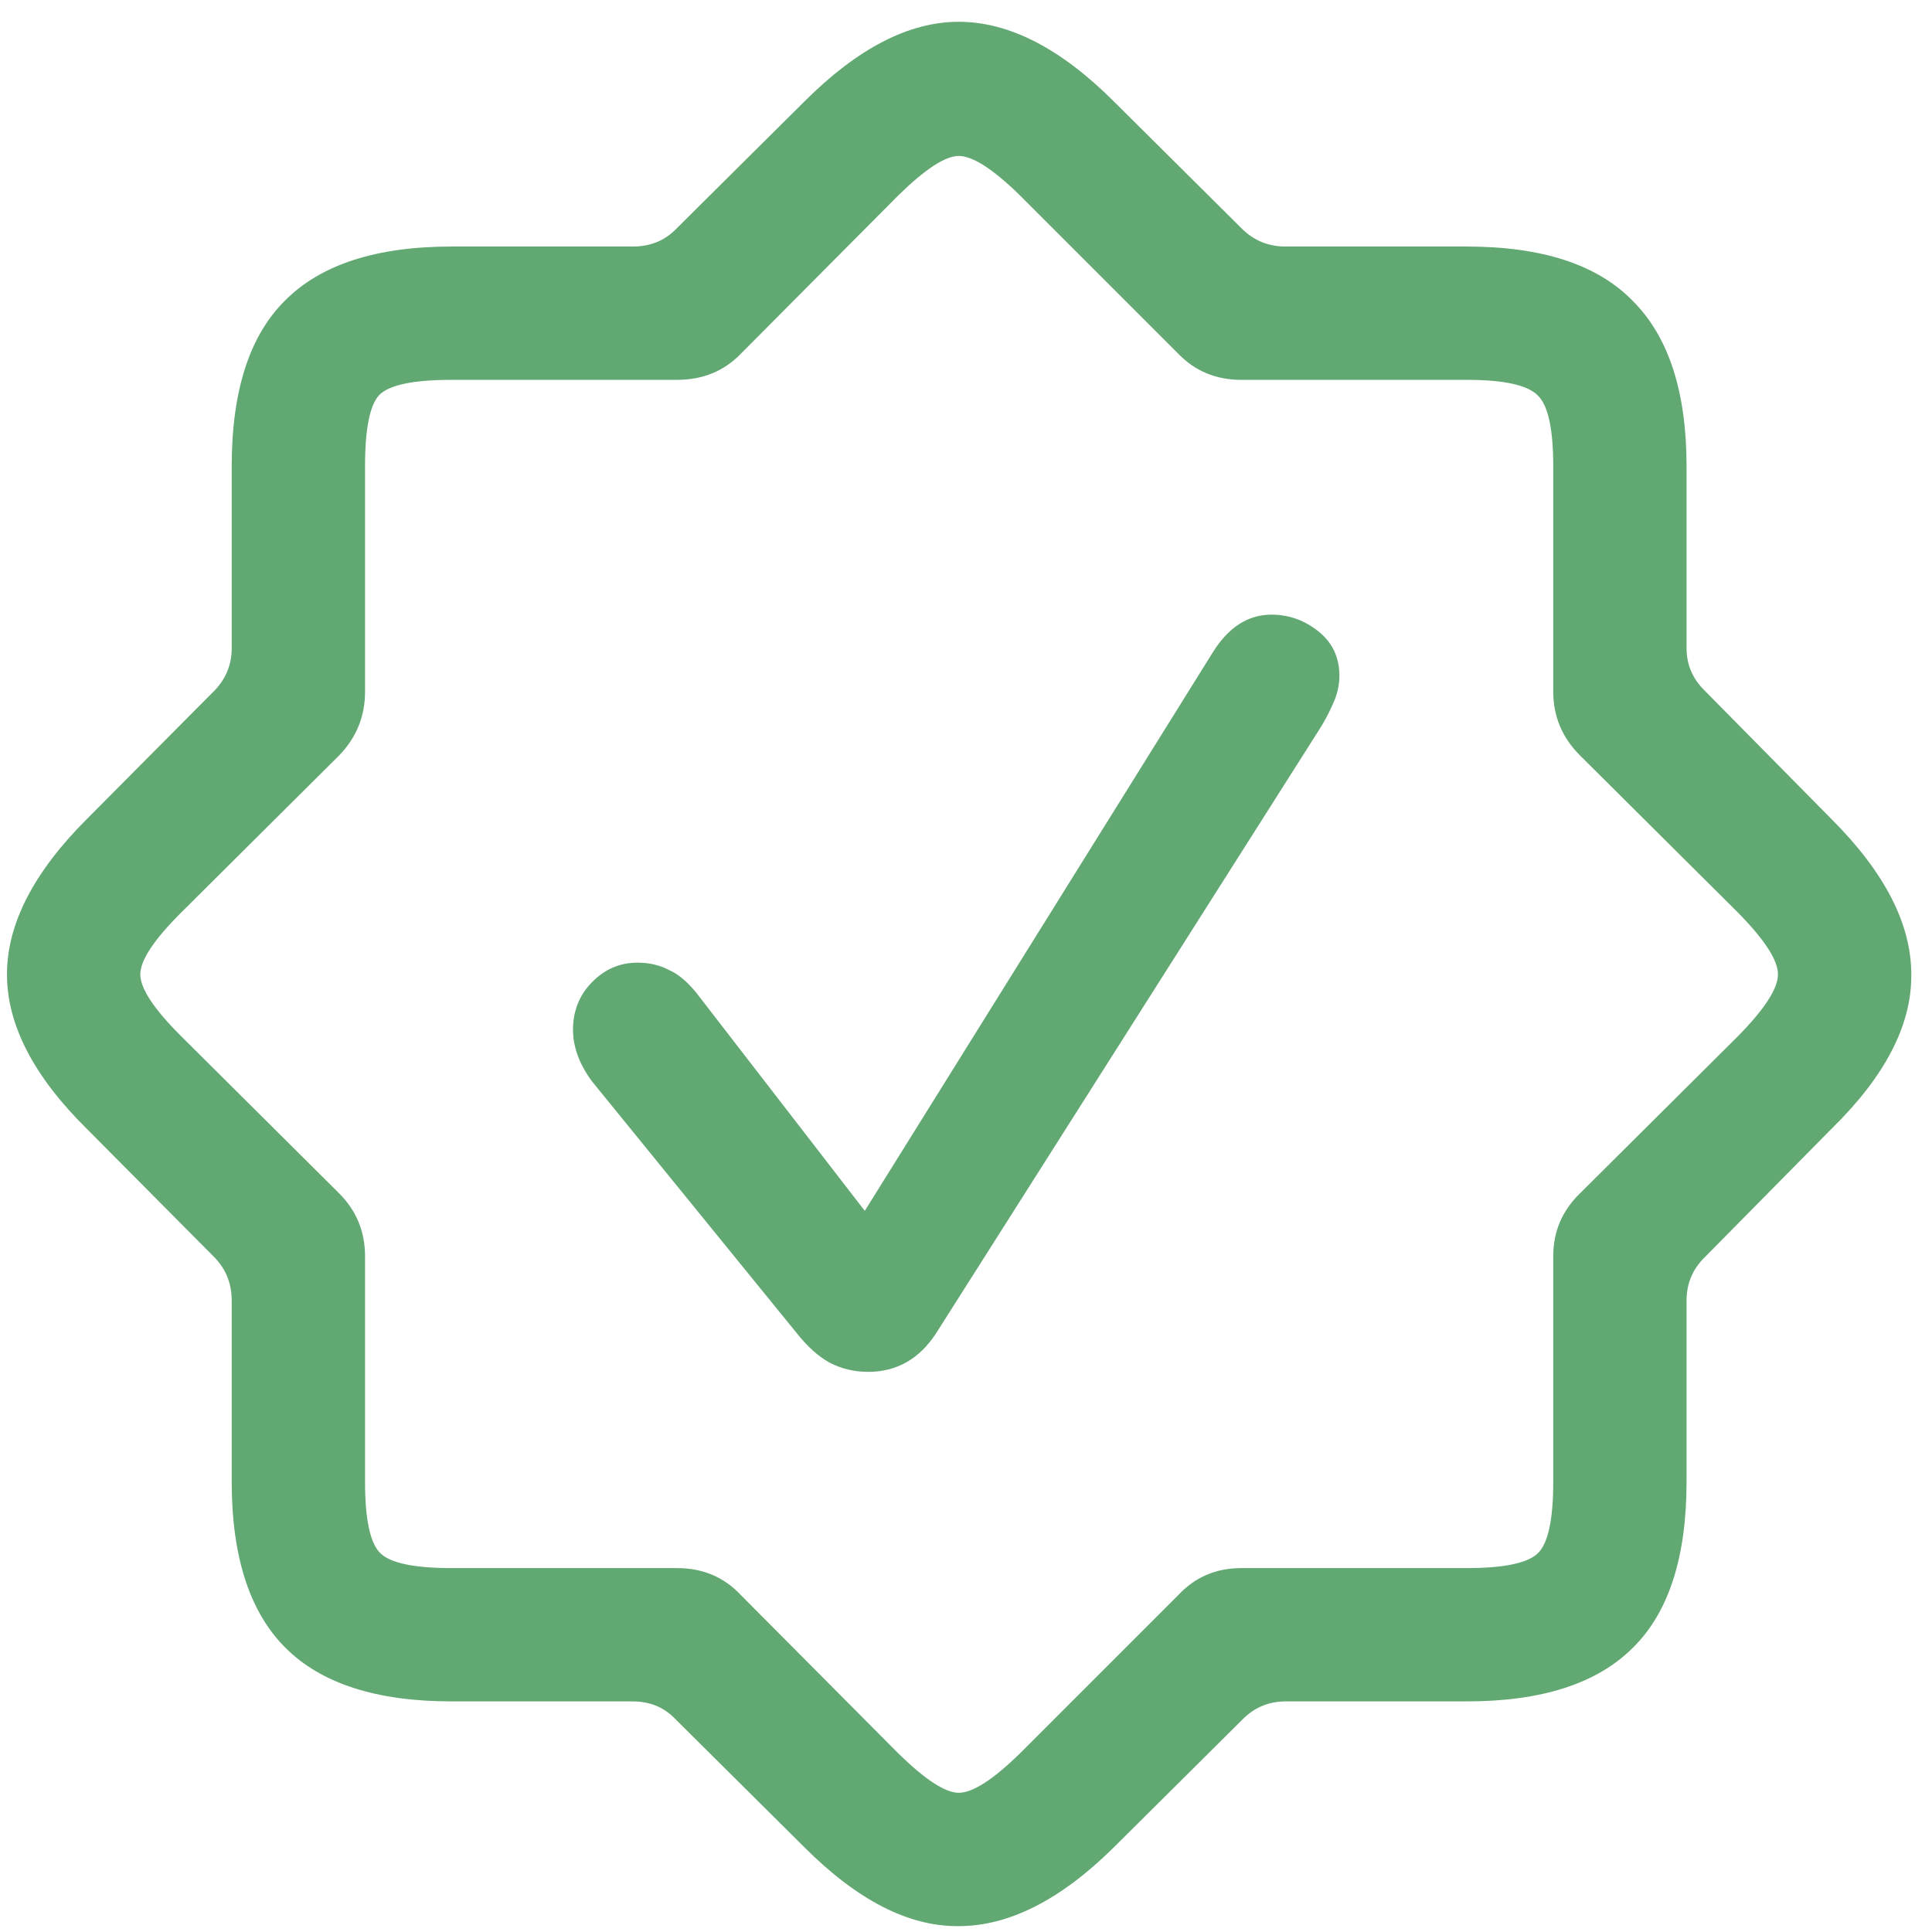 <svg width="72" height="72" viewBox="0 0 72 72" fill="none" xmlns="http://www.w3.org/2000/svg">
<path d="M16.822 63.406H23.572C24.218 63.406 24.749 63.625 25.166 64.062L29.979 68.844C31.958 70.823 33.874 71.802 35.728 71.781C37.603 71.781 39.531 70.802 41.51 68.844L46.322 64.062C46.76 63.625 47.291 63.406 47.916 63.406H54.666C57.458 63.406 59.52 62.74 60.853 61.406C62.187 60.094 62.853 58.031 62.853 55.219V48.469C62.853 47.844 63.072 47.312 63.51 46.875L68.26 42.062C70.26 40.104 71.249 38.188 71.228 36.312C71.228 34.438 70.239 32.51 68.26 30.531L63.51 25.719C63.072 25.281 62.853 24.76 62.853 24.156V17.375C62.853 14.604 62.187 12.552 60.853 11.219C59.541 9.865 57.478 9.188 54.666 9.188H47.916C47.291 9.188 46.76 8.979 46.322 8.562L41.51 3.781C39.531 1.802 37.603 0.812 35.728 0.812C33.874 0.812 31.958 1.802 29.979 3.781L25.166 8.562C24.749 8.979 24.218 9.188 23.572 9.188H16.822C14.031 9.188 11.968 9.854 10.635 11.188C9.301 12.5 8.635 14.562 8.635 17.375V24.156C8.635 24.76 8.426 25.281 8.01 25.719L3.229 30.531C1.249 32.51 0.26 34.438 0.26 36.312C0.26 38.188 1.249 40.104 3.229 42.062L8.01 46.875C8.426 47.312 8.635 47.844 8.635 48.469V55.219C8.635 58.01 9.301 60.073 10.635 61.406C11.968 62.74 14.031 63.406 16.822 63.406ZM16.822 58.438C15.426 58.438 14.541 58.25 14.166 57.875C13.791 57.5 13.604 56.615 13.604 55.219V46.812C13.604 45.896 13.281 45.115 12.635 44.469L6.729 38.594C5.729 37.594 5.229 36.833 5.229 36.312C5.229 35.792 5.729 35.031 6.729 34.031L12.635 28.156C13.281 27.49 13.604 26.698 13.604 25.781V17.375C13.604 15.979 13.781 15.094 14.135 14.719C14.51 14.344 15.406 14.156 16.822 14.156H25.229C26.187 14.156 26.979 13.833 27.604 13.188L33.478 7.281C34.478 6.302 35.228 5.812 35.728 5.812C36.249 5.812 37.01 6.302 38.01 7.281L43.916 13.188C44.541 13.833 45.322 14.156 46.26 14.156H54.666C56.062 14.156 56.947 14.354 57.322 14.75C57.697 15.125 57.885 16 57.885 17.375V25.781C57.885 26.698 58.218 27.49 58.885 28.156L64.791 34.031C65.77 35.031 66.26 35.792 66.26 36.312C66.26 36.833 65.77 37.594 64.791 38.594L58.885 44.469C58.218 45.115 57.885 45.896 57.885 46.812V55.219C57.885 56.615 57.697 57.5 57.322 57.875C56.947 58.25 56.062 58.438 54.666 58.438H46.26C45.322 58.438 44.541 58.771 43.916 59.438L38.01 65.344C37.01 66.323 36.249 66.812 35.728 66.812C35.228 66.812 34.478 66.323 33.478 65.344L27.604 59.438C26.979 58.771 26.187 58.438 25.229 58.438H16.822ZM32.353 51.125C33.416 51.125 34.26 50.646 34.885 49.688L49.166 27.188C49.353 26.896 49.52 26.583 49.666 26.25C49.833 25.896 49.916 25.542 49.916 25.188C49.916 24.5 49.656 23.948 49.135 23.531C48.614 23.115 48.031 22.906 47.385 22.906C46.51 22.906 45.781 23.375 45.197 24.312L32.228 45.125L26.072 37.156C25.697 36.656 25.322 36.323 24.947 36.156C24.593 35.969 24.197 35.875 23.76 35.875C23.093 35.875 22.52 36.125 22.041 36.625C21.583 37.104 21.354 37.688 21.354 38.375C21.354 39.021 21.593 39.667 22.072 40.312L29.697 49.688C30.093 50.188 30.499 50.552 30.916 50.781C31.354 51.01 31.833 51.125 32.353 51.125Z" fill="#62A873"/>
</svg>
